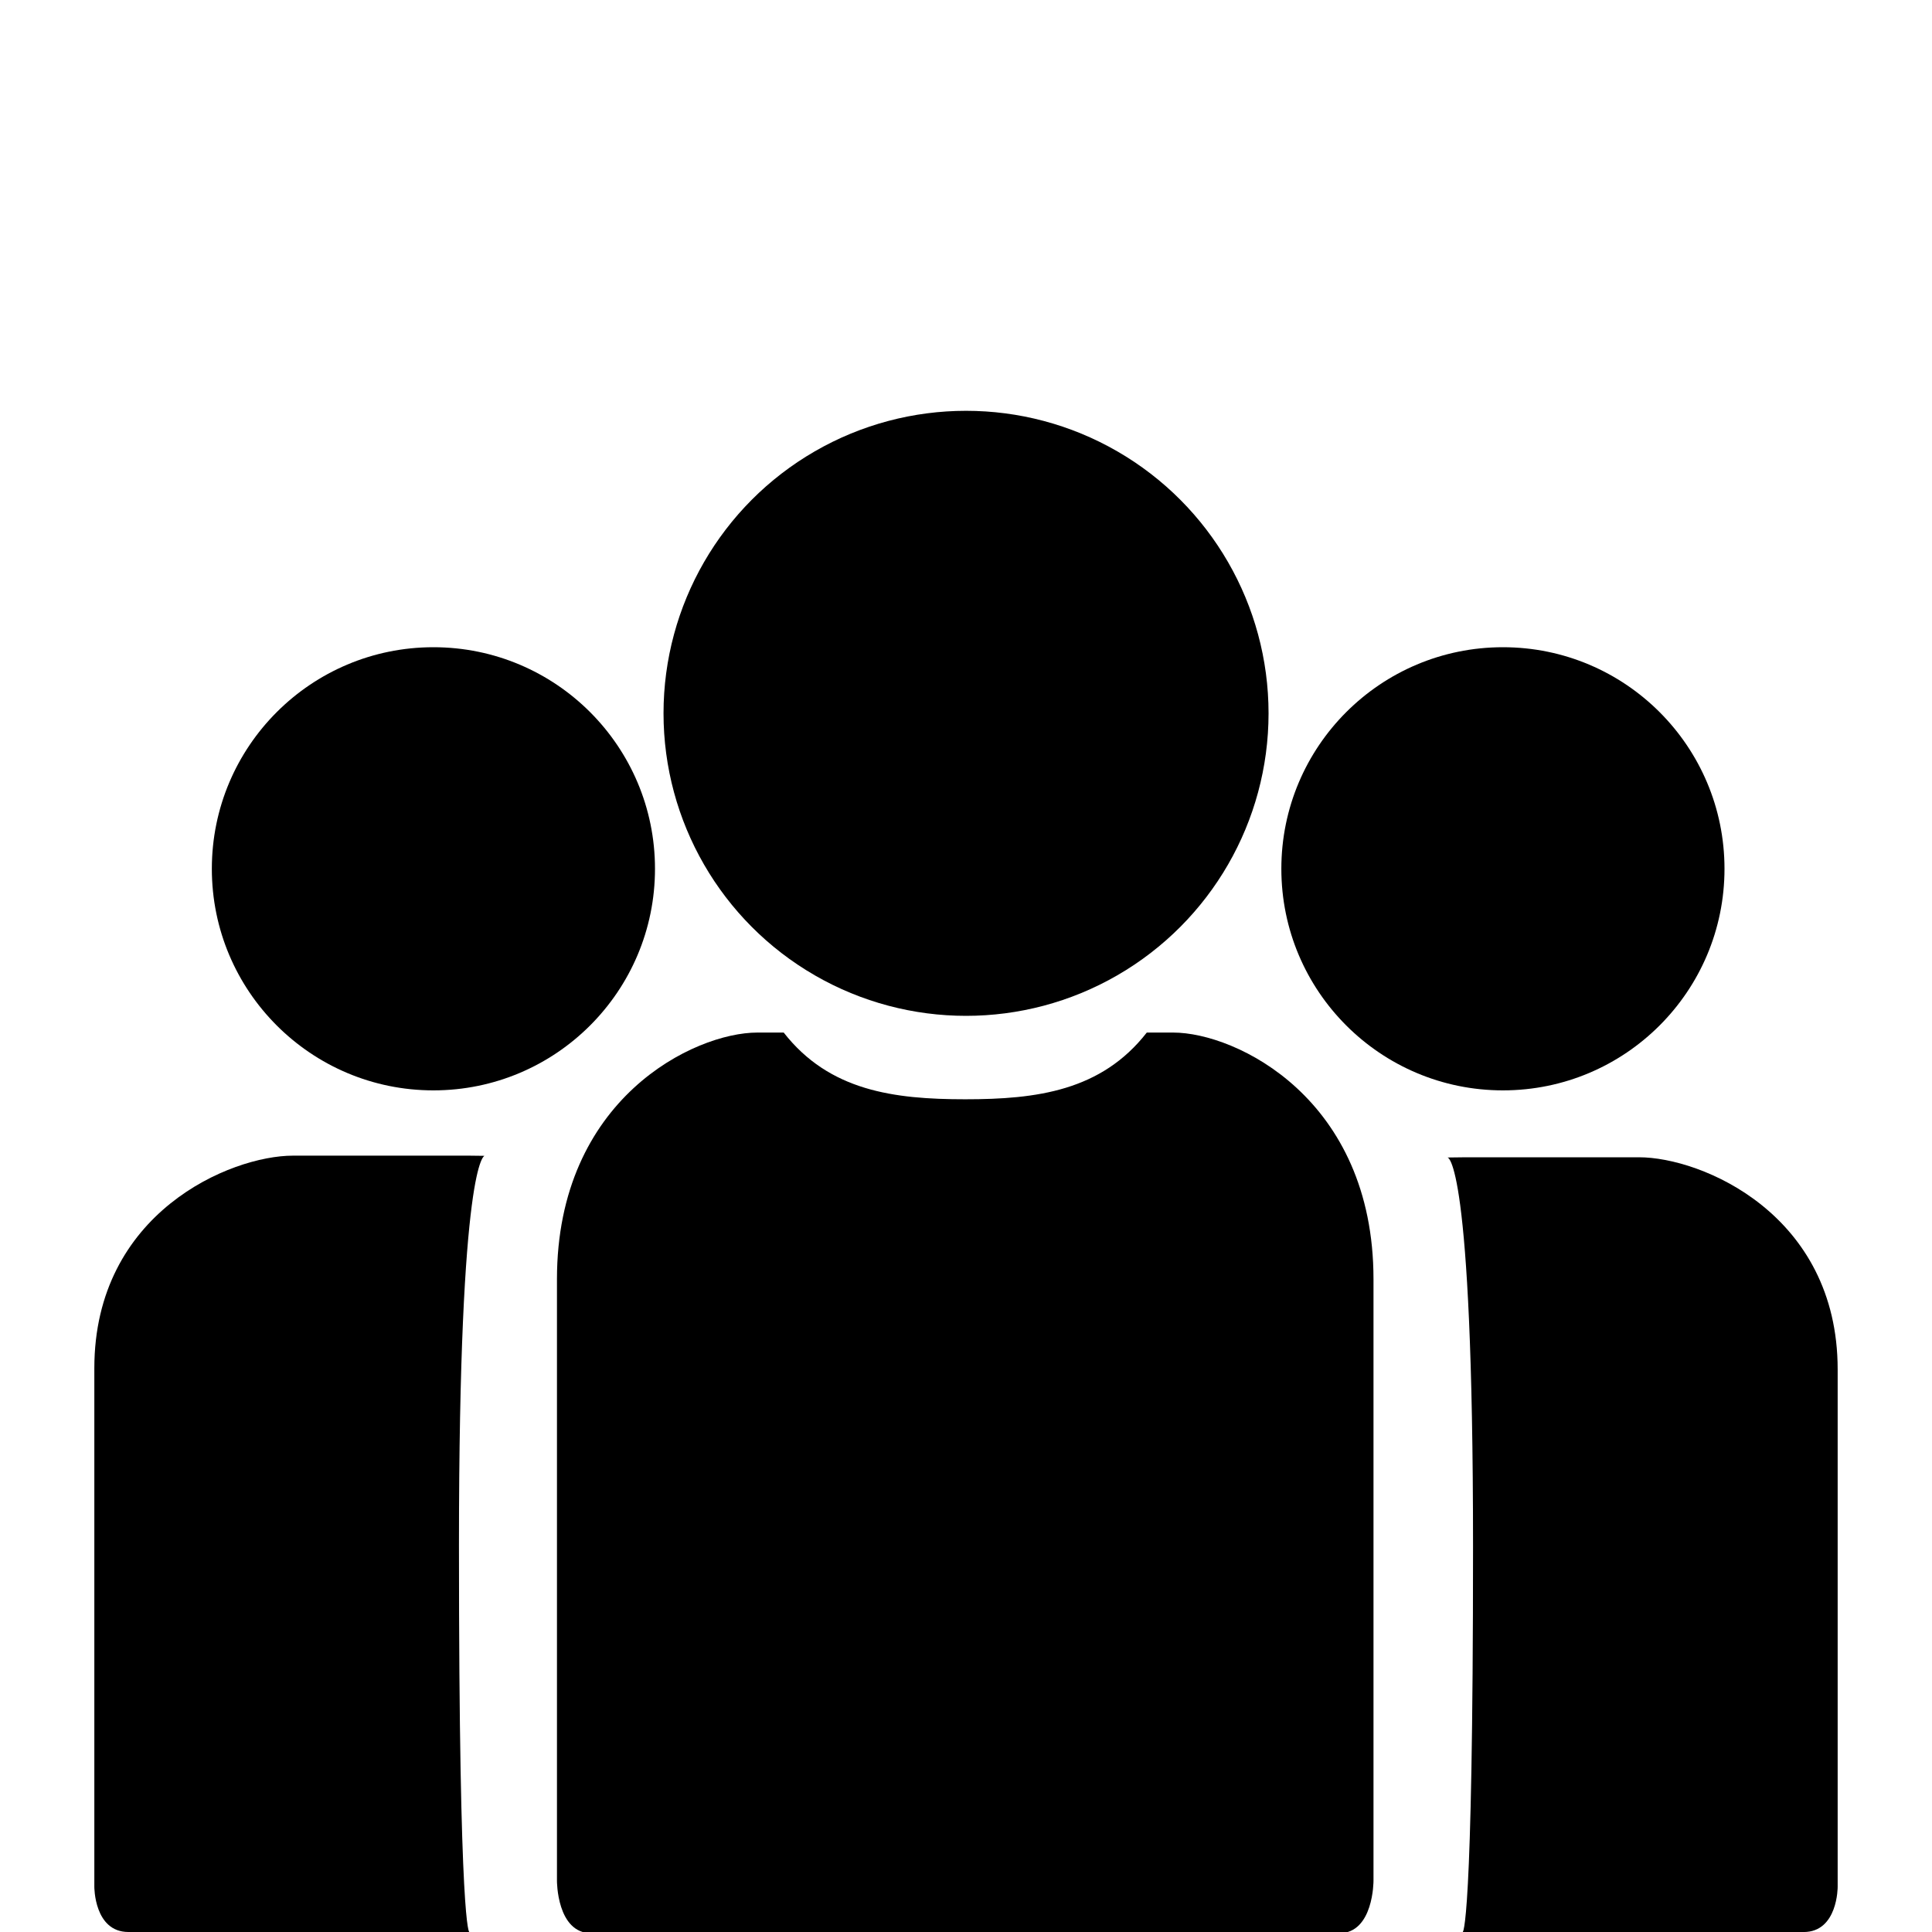 <?xml version="1.0" encoding="UTF-8"?>
<svg xmlns="http://www.w3.org/2000/svg" id="a" width="512" height="512" viewBox="0 0 512 512">
  <g>
    <circle cx="256.01" cy="189.04" r="80.17"></circle>
    <path d="m310.91,273.64h-7c-12.07,15.46-29.15,17.68-48.11,17.68s-36.04-2.23-48.11-17.68h-7c-16.64,0-53.09,17.49-53.09,65.37v159.42s-.07,13.9,9.11,13.9h198.17c9.18,0,9.11-13.9,9.11-13.9v-159.42c0-47.87-36.44-65.37-53.09-65.37Z"></path>
  </g>
  <g>
    <circle cx="114.86" cy="230.24" r="58.72"></circle>
    <path d="m124.37,306.26h-46.73c-16.5,0-52.64,15.08-52.64,56.34v137.42s-.07,11.98,9.03,11.98h90.34s-2.74,0-2.74-102.43,6.78-103.26,6.78-103.26l-4.04-.05Z"></path>
  </g>
  <g>
    <circle cx="398.29" cy="230.24" r="58.72"></circle>
    <path d="m387.63,306.69s33.07,0,46.73,0c16.5,0,52.64,15.05,52.64,56.23,0,41.05,0,137.13,0,137.13,0,0,.07,11.96-9.03,11.96-13.55,0-90.34,0-90.34,0,0,0,2.74,0,2.74-102.22,0-103.5-6.78-103.04-6.78-103.04l4.04-.05Z"></path>
  </g>
</svg>
